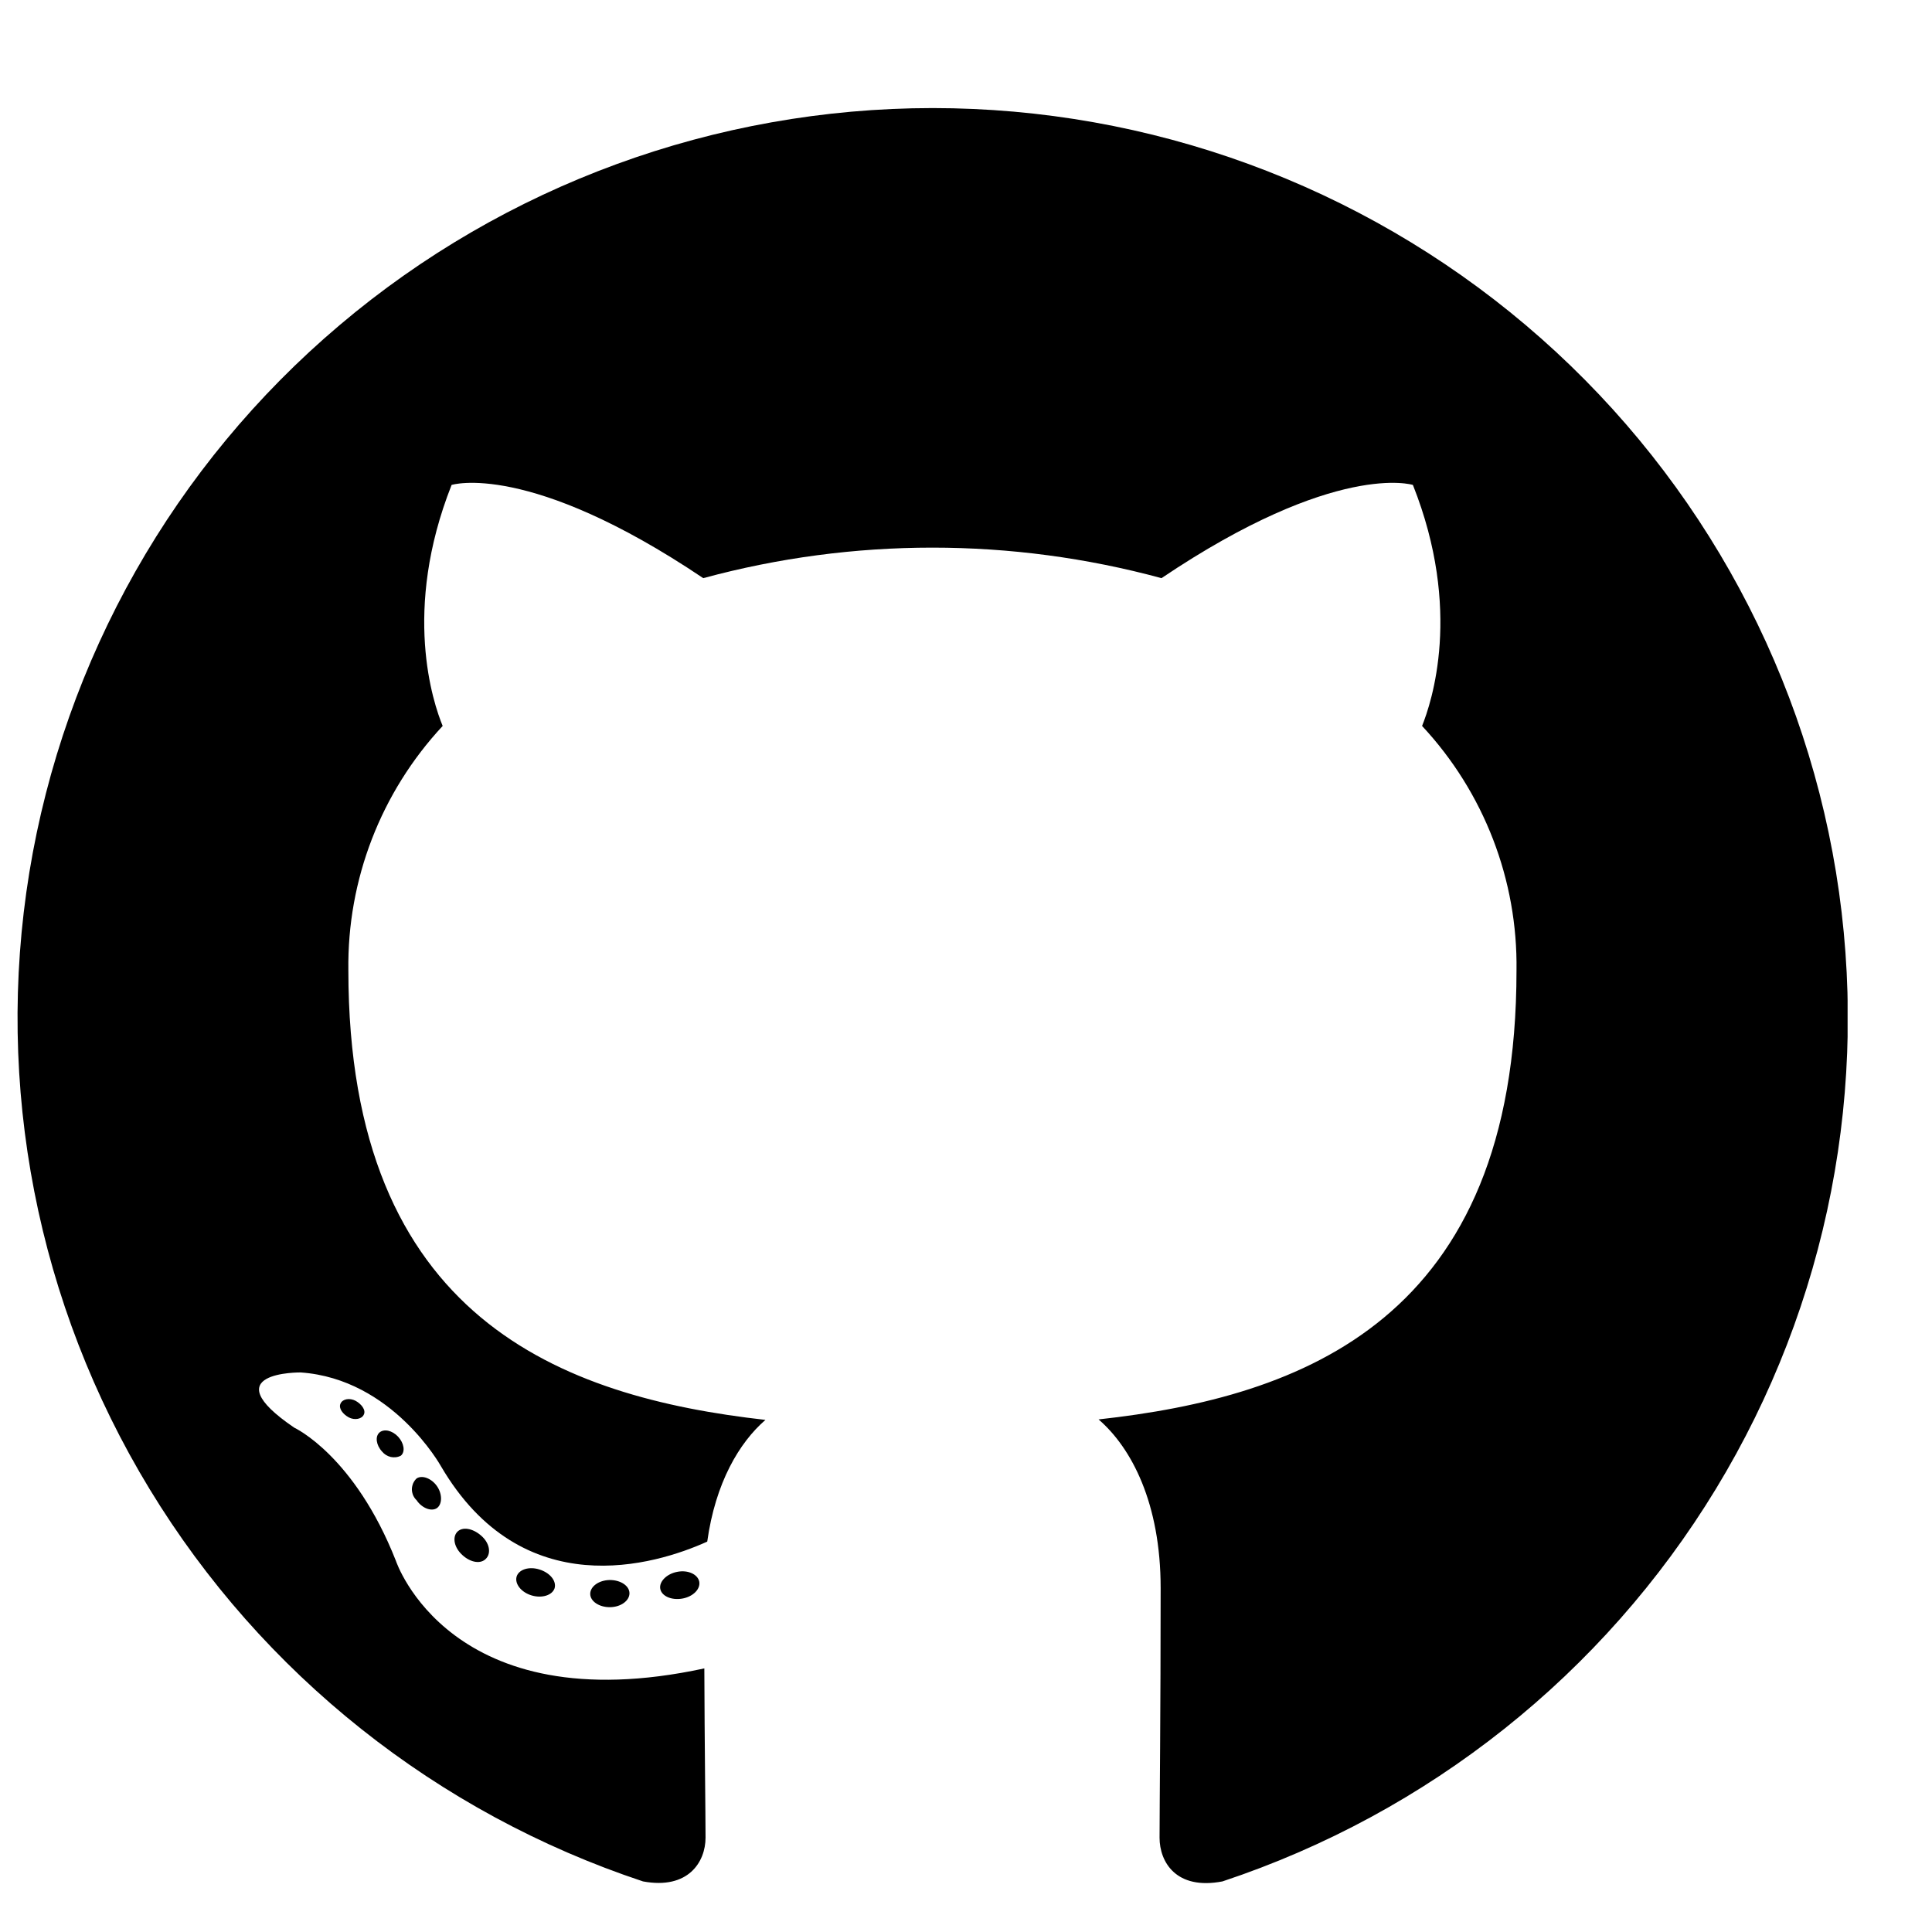 <svg width="16" height="16" viewBox="0 0 16 16" fill="none" xmlns="http://www.w3.org/2000/svg">
<g clip-path="url(#clip0_1129_208)">
<path fill-rule="evenodd" clip-rule="evenodd" d="M7.722 0.895C5.923 0.896 4.182 1.533 2.812 2.693C1.442 3.852 0.532 5.459 0.243 7.225C-0.045 8.991 0.308 10.801 1.239 12.332C2.17 13.863 3.618 15.014 5.325 15.581C5.701 15.651 5.843 15.418 5.843 15.219C5.843 15.021 5.835 14.445 5.833 13.817C3.725 14.272 3.279 12.927 3.279 12.927C2.935 12.053 2.438 11.824 2.438 11.824C1.75 11.357 2.49 11.366 2.49 11.366C3.251 11.419 3.652 12.143 3.652 12.143C4.327 13.295 5.425 12.962 5.857 12.767C5.925 12.279 6.122 11.947 6.339 11.759C4.655 11.569 2.885 10.923 2.885 8.035C2.875 7.286 3.154 6.562 3.666 6.012C3.588 5.823 3.328 5.057 3.74 4.016C3.74 4.016 4.376 3.814 5.824 4.788C7.066 4.451 8.377 4.451 9.619 4.788C11.066 3.814 11.701 4.016 11.701 4.016C12.114 5.054 11.854 5.82 11.777 6.012C12.29 6.562 12.57 7.288 12.559 8.038C12.559 10.932 10.785 11.569 9.098 11.755C9.37 11.99 9.612 12.448 9.612 13.152C9.612 14.16 9.603 14.971 9.603 15.219C9.603 15.42 9.74 15.655 10.124 15.581C11.831 15.014 13.279 13.862 14.21 12.331C15.141 10.8 15.493 8.99 15.205 7.223C14.916 5.457 14.005 3.851 12.635 2.692C11.264 1.532 9.524 0.895 7.724 0.895H7.722Z" fill="black"/>
<path d="M5.213 13.195C5.213 13.256 5.142 13.309 5.052 13.31C4.962 13.311 4.888 13.261 4.888 13.2C4.888 13.139 4.958 13.087 5.048 13.085C5.139 13.084 5.213 13.133 5.213 13.195Z" fill="black"/>
<path d="M5.791 13.099C5.802 13.16 5.739 13.224 5.649 13.239C5.558 13.254 5.479 13.217 5.468 13.158C5.457 13.098 5.522 13.033 5.61 13.017C5.698 13 5.779 13.038 5.791 13.099Z" fill="black"/>
<path d="M4.593 13.153C4.574 13.211 4.489 13.238 4.404 13.213C4.318 13.188 4.262 13.118 4.278 13.058C4.295 12.998 4.381 12.97 4.468 12.998C4.554 13.025 4.61 13.092 4.593 13.153Z" fill="black"/>
<path d="M4.025 12.908C3.983 12.954 3.899 12.942 3.83 12.879C3.761 12.817 3.745 12.732 3.786 12.687C3.828 12.642 3.912 12.655 3.983 12.716C4.055 12.777 4.069 12.863 4.025 12.908V12.908Z" fill="black"/>
<path d="M3.619 12.489C3.573 12.521 3.493 12.489 3.45 12.424C3.437 12.412 3.428 12.398 3.421 12.383C3.415 12.367 3.411 12.351 3.411 12.334C3.411 12.317 3.415 12.301 3.421 12.285C3.428 12.27 3.437 12.256 3.45 12.244C3.496 12.213 3.575 12.244 3.619 12.308C3.663 12.371 3.664 12.456 3.619 12.489V12.489Z" fill="black"/>
<path d="M3.32 12.055C3.294 12.069 3.264 12.072 3.236 12.066C3.207 12.059 3.182 12.043 3.164 12.021C3.115 11.968 3.105 11.896 3.143 11.863C3.181 11.831 3.248 11.846 3.297 11.898C3.346 11.951 3.358 12.023 3.32 12.055Z" fill="black"/>
<path d="M3.013 11.715C2.997 11.752 2.937 11.764 2.888 11.738C2.839 11.711 2.802 11.663 2.82 11.624C2.837 11.585 2.896 11.575 2.945 11.601C2.994 11.628 3.032 11.678 3.013 11.715Z" fill="black"/>
</g>
<defs>
<clipPath id="clip0_1129_208">
<rect width="15.158" height="15.158" fill="white" transform="translate(0.143 0.579)"/>
</clipPath>
</defs>
</svg>
